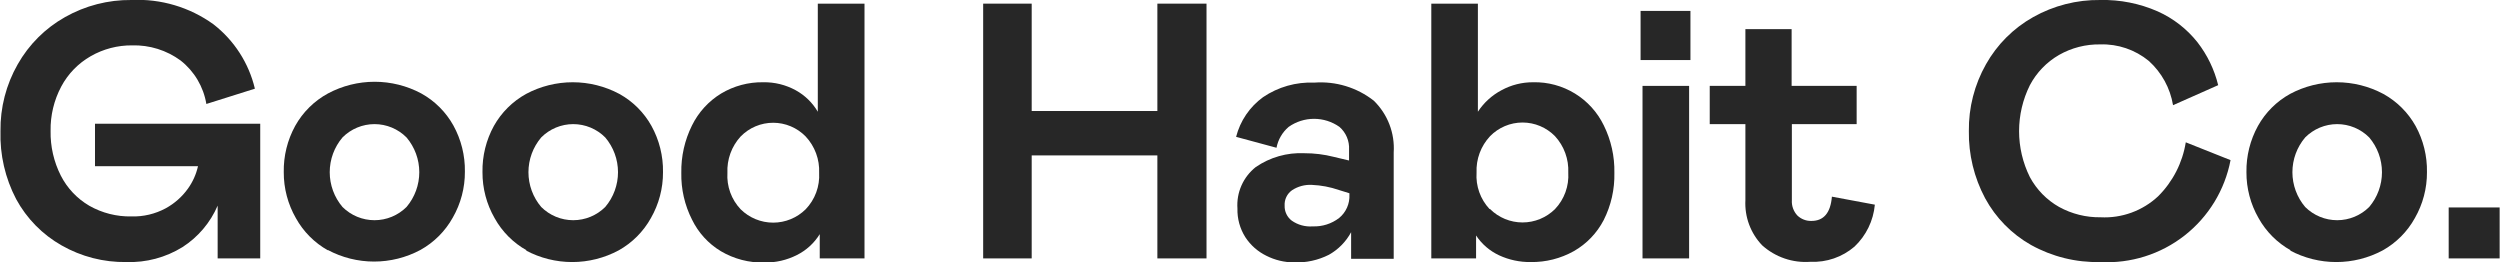 <svg xmlns="http://www.w3.org/2000/svg" fill="none" viewBox="0 0 1000 105" height="105" width="1000">
<g clip-path="url(#clip0_4549_25635)">
<path fill="#272727" d="M72.986 98.849C66.251 103.015 58.433 105.092 50.518 104.818C41.457 104.953 32.526 102.657 24.653 98.17C16.968 93.82 10.662 87.397 6.455 79.633C2.066 71.246 -0.09 61.87 0.195 52.409C0.067 43.056 2.447 33.84 7.086 25.719C11.556 17.819 18.101 11.291 26.012 6.842C34.118 2.256 43.292 -0.105 52.605 -0.001C64.307 -0.564 75.854 2.857 85.361 9.705C93.67 16.15 99.525 25.242 101.957 35.473L82.546 41.587C81.401 34.717 77.732 28.521 72.258 24.215C66.643 20.088 59.812 17.954 52.847 18.149C47.046 18.098 41.336 19.588 36.3 22.468C31.304 25.32 27.217 29.525 24.508 34.599C21.599 40.061 20.13 46.174 20.237 52.361C20.119 58.556 21.519 64.687 24.313 70.219C26.876 75.257 30.835 79.452 35.717 82.302C40.845 85.213 46.661 86.688 52.556 86.572C57.34 86.712 62.076 85.591 66.289 83.321C69.802 81.399 72.837 78.713 75.17 75.459C77.1 72.766 78.47 69.714 79.198 66.482H37.998V49.497H104.092V103.362H87.059V82.253C84.129 89.065 79.228 94.845 72.986 98.849V98.849Z"></path>
<path fill="#272727" d="M131.217 100.16C125.811 97.141 121.356 92.67 118.357 87.252C115.142 81.658 113.468 75.312 113.505 68.86C113.387 62.405 114.96 56.031 118.066 50.371C121.125 44.874 125.687 40.363 131.217 37.366C136.952 34.307 143.352 32.707 149.852 32.707C156.352 32.707 162.751 34.307 168.486 37.366C173.888 40.348 178.343 44.787 181.346 50.177C184.467 55.833 186.056 62.207 185.956 68.666C185.993 75.118 184.318 81.464 181.103 87.058C178.085 92.478 173.615 96.948 168.195 99.966C162.486 103.025 156.11 104.625 149.633 104.625C143.157 104.625 136.78 103.025 131.072 99.966L131.217 100.16ZM162.614 82.787C165.907 78.903 167.715 73.977 167.715 68.884C167.715 63.792 165.907 58.865 162.614 54.981C160.936 53.291 158.94 51.95 156.742 51.034C154.543 50.119 152.185 49.647 149.803 49.647C147.422 49.647 145.063 50.119 142.864 51.034C140.666 51.95 138.67 53.291 136.992 54.981C133.699 58.865 131.891 63.792 131.891 68.884C131.891 73.977 133.699 78.903 136.992 82.787C140.394 86.177 145.001 88.081 149.803 88.081C154.606 88.081 159.212 86.177 162.614 82.787V82.787Z"></path>
<path fill="#272727" d="M210.705 100.16C205.298 97.141 200.843 92.67 197.845 87.252C194.63 81.658 192.955 75.312 192.992 68.86C192.875 62.405 194.447 56.031 197.554 50.371C200.576 44.979 205.047 40.541 210.462 37.56C216.197 34.501 222.597 32.902 229.096 32.902C235.596 32.902 241.996 34.501 247.731 37.56C253.132 40.542 257.588 44.981 260.59 50.371C263.712 56.027 265.301 62.401 265.201 68.86C265.237 75.312 263.563 81.658 260.348 87.252C257.33 92.672 252.86 97.142 247.44 100.16C241.731 103.219 235.355 104.819 228.878 104.819C222.402 104.819 216.025 103.219 210.316 100.16H210.705ZM242.102 82.787C245.395 78.903 247.203 73.977 247.203 68.884C247.203 63.792 245.395 58.865 242.102 54.981C240.424 53.291 238.428 51.95 236.229 51.034C234.03 50.119 231.672 49.647 229.291 49.647C226.909 49.647 224.551 50.119 222.352 51.034C220.153 51.95 218.157 53.291 216.479 54.981C213.186 58.865 211.378 63.792 211.378 68.884C211.378 73.977 213.186 78.903 216.479 82.787C219.881 86.177 224.488 88.081 229.291 88.081C234.093 88.081 238.7 86.177 242.102 82.787V82.787Z"></path>
<path fill="#272727" d="M288.299 100.452C283.327 97.445 279.333 93.062 276.798 87.835C273.866 82.05 272.4 75.635 272.527 69.151C272.407 62.576 273.872 56.068 276.798 50.177C279.388 44.903 283.428 40.475 288.444 37.415C293.528 34.373 299.36 32.81 305.283 32.902C309.823 32.82 314.306 33.924 318.289 36.104C321.954 38.117 325.007 41.085 327.121 44.694V1.456H345.803V103.363H327.897V93.658C325.691 97.233 322.531 100.124 318.774 102.004C314.746 104.045 310.283 105.077 305.768 105.013C299.633 105.159 293.58 103.579 288.299 100.452ZM322.268 83.71C324.119 81.784 325.553 79.497 326.48 76.992C327.406 74.487 327.806 71.818 327.654 69.151C327.77 66.489 327.353 63.83 326.428 61.33C325.503 58.83 324.089 56.54 322.268 54.593C320.577 52.856 318.555 51.475 316.321 50.532C314.087 49.589 311.687 49.103 309.263 49.103C306.838 49.103 304.438 49.589 302.204 50.532C299.97 51.475 297.948 52.856 296.257 54.593C294.461 56.552 293.068 58.846 292.161 61.345C291.253 63.843 290.848 66.496 290.968 69.151C290.803 71.811 291.187 74.477 292.097 76.981C293.007 79.486 294.424 81.776 296.257 83.71C299.719 87.135 304.392 89.057 309.263 89.057C314.133 89.057 318.806 87.135 322.268 83.71V83.71Z"></path>
<path fill="#272727" d="M412.676 62.163V103.363H393.265V1.456H412.676V44.403H462.95V1.456H482.604V103.363H462.95V62.163H412.676Z"></path>
<path fill="#272727" d="M506.525 102.295C503.107 100.625 500.205 98.059 498.13 94.87C495.965 91.45 494.867 87.463 494.976 83.418C494.753 80.264 495.305 77.103 496.582 74.21C497.859 71.318 499.823 68.782 502.304 66.821C507.998 62.911 514.814 60.968 521.715 61.289C525.691 61.277 529.653 61.766 533.507 62.745L539.621 64.201V59.833C539.716 58.129 539.419 56.425 538.755 54.852C538.09 53.28 537.075 51.88 535.788 50.759C532.814 48.657 529.262 47.529 525.621 47.529C521.98 47.529 518.428 48.657 515.455 50.759C512.935 52.908 511.223 55.852 510.602 59.105L494.442 54.738C496.072 48.354 499.883 42.74 505.215 38.87C511.254 34.774 518.452 32.732 525.743 33.046C534.293 32.41 542.772 34.988 549.521 40.277C552.264 42.952 554.396 46.189 555.77 49.766C557.144 53.343 557.727 57.174 557.479 60.998V103.508H540.446V92.88C538.401 96.67 535.322 99.8 531.566 101.906C527.241 104.092 522.432 105.144 517.59 104.964C513.744 104.947 509.956 104.033 506.525 102.295V102.295ZM535.642 87.203C537.011 86.081 538.097 84.653 538.813 83.035C539.53 81.417 539.856 79.653 539.766 77.885V77.303L535.545 75.993C532.071 74.796 528.443 74.109 524.772 73.955C521.959 73.796 519.169 74.544 516.813 76.09C515.837 76.781 515.052 77.709 514.534 78.788C514.016 79.866 513.782 81.059 513.853 82.253C513.813 83.412 514.052 84.564 514.55 85.611C515.049 86.658 515.791 87.57 516.716 88.27C519.166 89.979 522.134 90.785 525.112 90.551C528.905 90.695 532.628 89.51 535.642 87.203V87.203Z"></path>
<path fill="#272727" d="M591.157 1.456V44.694C593.518 41.081 596.757 38.126 600.571 36.104C604.468 33.975 608.844 32.873 613.285 32.902C619.153 32.772 624.935 34.331 629.942 37.393C634.95 40.456 638.971 44.894 641.528 50.177C644.437 56.072 645.886 62.58 645.75 69.151C645.9 75.699 644.433 82.183 641.479 88.029C638.782 93.235 634.636 97.549 629.541 100.452C624.269 103.406 618.309 104.913 612.266 104.819C607.93 104.876 603.636 103.964 599.698 102.15C595.929 100.408 592.72 97.653 590.429 94.192V103.363H572.522V1.456H591.157ZM596.009 83.613C599.465 87.05 604.14 88.98 609.014 88.98C613.888 88.98 618.565 87.05 622.02 83.613C623.854 81.679 625.27 79.389 626.18 76.884C627.09 74.379 627.474 71.714 627.309 69.055C627.429 66.399 627.024 63.746 626.116 61.248C625.209 58.75 623.817 56.455 622.02 54.496C620.329 52.759 618.307 51.378 616.073 50.435C613.839 49.492 611.439 49.006 609.014 49.006C606.59 49.006 604.19 49.492 601.956 50.435C599.723 51.378 597.701 52.759 596.009 54.496C594.189 56.443 592.774 58.733 591.849 61.233C590.924 63.732 590.508 66.392 590.623 69.055C590.445 71.707 590.814 74.368 591.708 76.873C592.601 79.377 593.999 81.671 595.815 83.613H596.009Z"></path>
<path fill="#272727" d="M656.231 4.367H676.176V24.021H656.231V4.367ZM675.642 34.357V103.362H657.007V34.357H675.642Z"></path>
<path fill="#272727" d="M704.856 98.122C702.567 95.729 700.793 92.893 699.641 89.788C698.489 86.684 697.985 83.376 698.159 80.07V49.643H683.893V34.357H698.159V11.646H716.648V34.357H742.659V49.643H716.746V80.07C716.677 81.183 716.835 82.3 717.211 83.351C717.586 84.402 718.17 85.365 718.929 86.184C719.68 86.911 720.569 87.48 721.545 87.855C722.521 88.23 723.562 88.405 724.607 88.368C729.46 88.368 732.225 85.165 732.759 78.662L749.938 81.865C749.36 88.269 746.46 94.241 741.785 98.656C736.9 102.846 730.6 105.015 724.17 104.721C720.672 104.98 717.158 104.529 713.839 103.395C710.52 102.261 707.464 100.467 704.856 98.122V98.122Z"></path>
<path fill="#272727" d="M823.601 21.983C818.662 24.837 814.625 29.025 811.955 34.066C809.112 39.781 807.633 46.076 807.633 52.458C807.633 58.84 809.112 65.136 811.955 70.85C814.648 75.854 818.702 79.993 823.649 82.788C828.73 85.578 834.45 87 840.246 86.913C844.447 87.128 848.649 86.496 852.6 85.053C856.552 83.611 860.173 81.388 863.248 78.517C869.129 72.672 873.003 65.111 874.312 56.923L892.218 64.056C889.934 76.007 883.394 86.724 873.81 94.22C864.226 101.716 852.249 105.482 840.1 104.819C830.42 105.043 820.855 102.681 812.391 97.977C804.646 93.592 798.29 87.118 794.048 79.294C789.635 71.029 787.397 61.777 787.545 52.41C787.424 43.064 789.785 33.854 794.388 25.72C798.827 17.812 805.358 11.281 813.265 6.843C821.453 2.241 830.709 -0.12 840.1 0C848.008 -0.176 855.859 1.381 863.102 4.562C869.302 7.34 874.745 11.568 878.97 16.888C882.918 21.964 885.746 27.819 887.269 34.066L869.216 42.073C868.081 35.24 864.659 28.995 859.511 24.361C854.055 19.881 847.157 17.535 840.1 17.761C834.321 17.663 828.623 19.122 823.601 21.983V21.983Z"></path>
<path fill="#272727" d="M916.338 100.16C910.918 97.142 906.448 92.672 903.43 87.252C900.215 81.658 898.541 75.312 898.577 68.86C898.477 62.401 900.066 56.027 903.187 50.371C906.19 44.981 910.645 40.542 916.047 37.56C921.782 34.501 928.182 32.902 934.681 32.902C941.181 32.902 947.581 34.501 953.316 37.56C958.731 40.541 963.202 44.979 966.224 50.371C969.33 56.031 970.903 62.405 970.786 68.86C970.823 75.312 969.148 81.658 965.933 87.252C962.935 92.67 958.48 97.141 953.073 100.16C947.364 103.219 940.988 104.819 934.512 104.819C928.035 104.819 921.659 103.219 915.95 100.16H916.338ZM947.687 82.787C950.98 78.903 952.788 73.977 952.788 68.884C952.788 63.792 950.98 58.865 947.687 54.981C946.009 53.291 944.013 51.95 941.814 51.034C939.615 50.119 937.257 49.647 934.876 49.647C932.494 49.647 930.136 50.119 927.937 51.034C925.738 51.95 923.742 53.291 922.064 54.981C918.771 58.865 916.963 63.792 916.963 68.884C916.963 73.977 918.771 78.903 922.064 82.787C925.466 86.177 930.073 88.081 934.876 88.081C939.678 88.081 944.285 86.177 947.687 82.787Z"></path>
<path fill="#272727" d="M999.854 82.982V103.363H979.472V82.982H999.854Z"></path>
</g>
<defs>
<clipPath id="clip0_4549_25635">
<rect fill="white" height="104.819" width="1000"></rect>
</clipPath>
</defs>
</svg>
